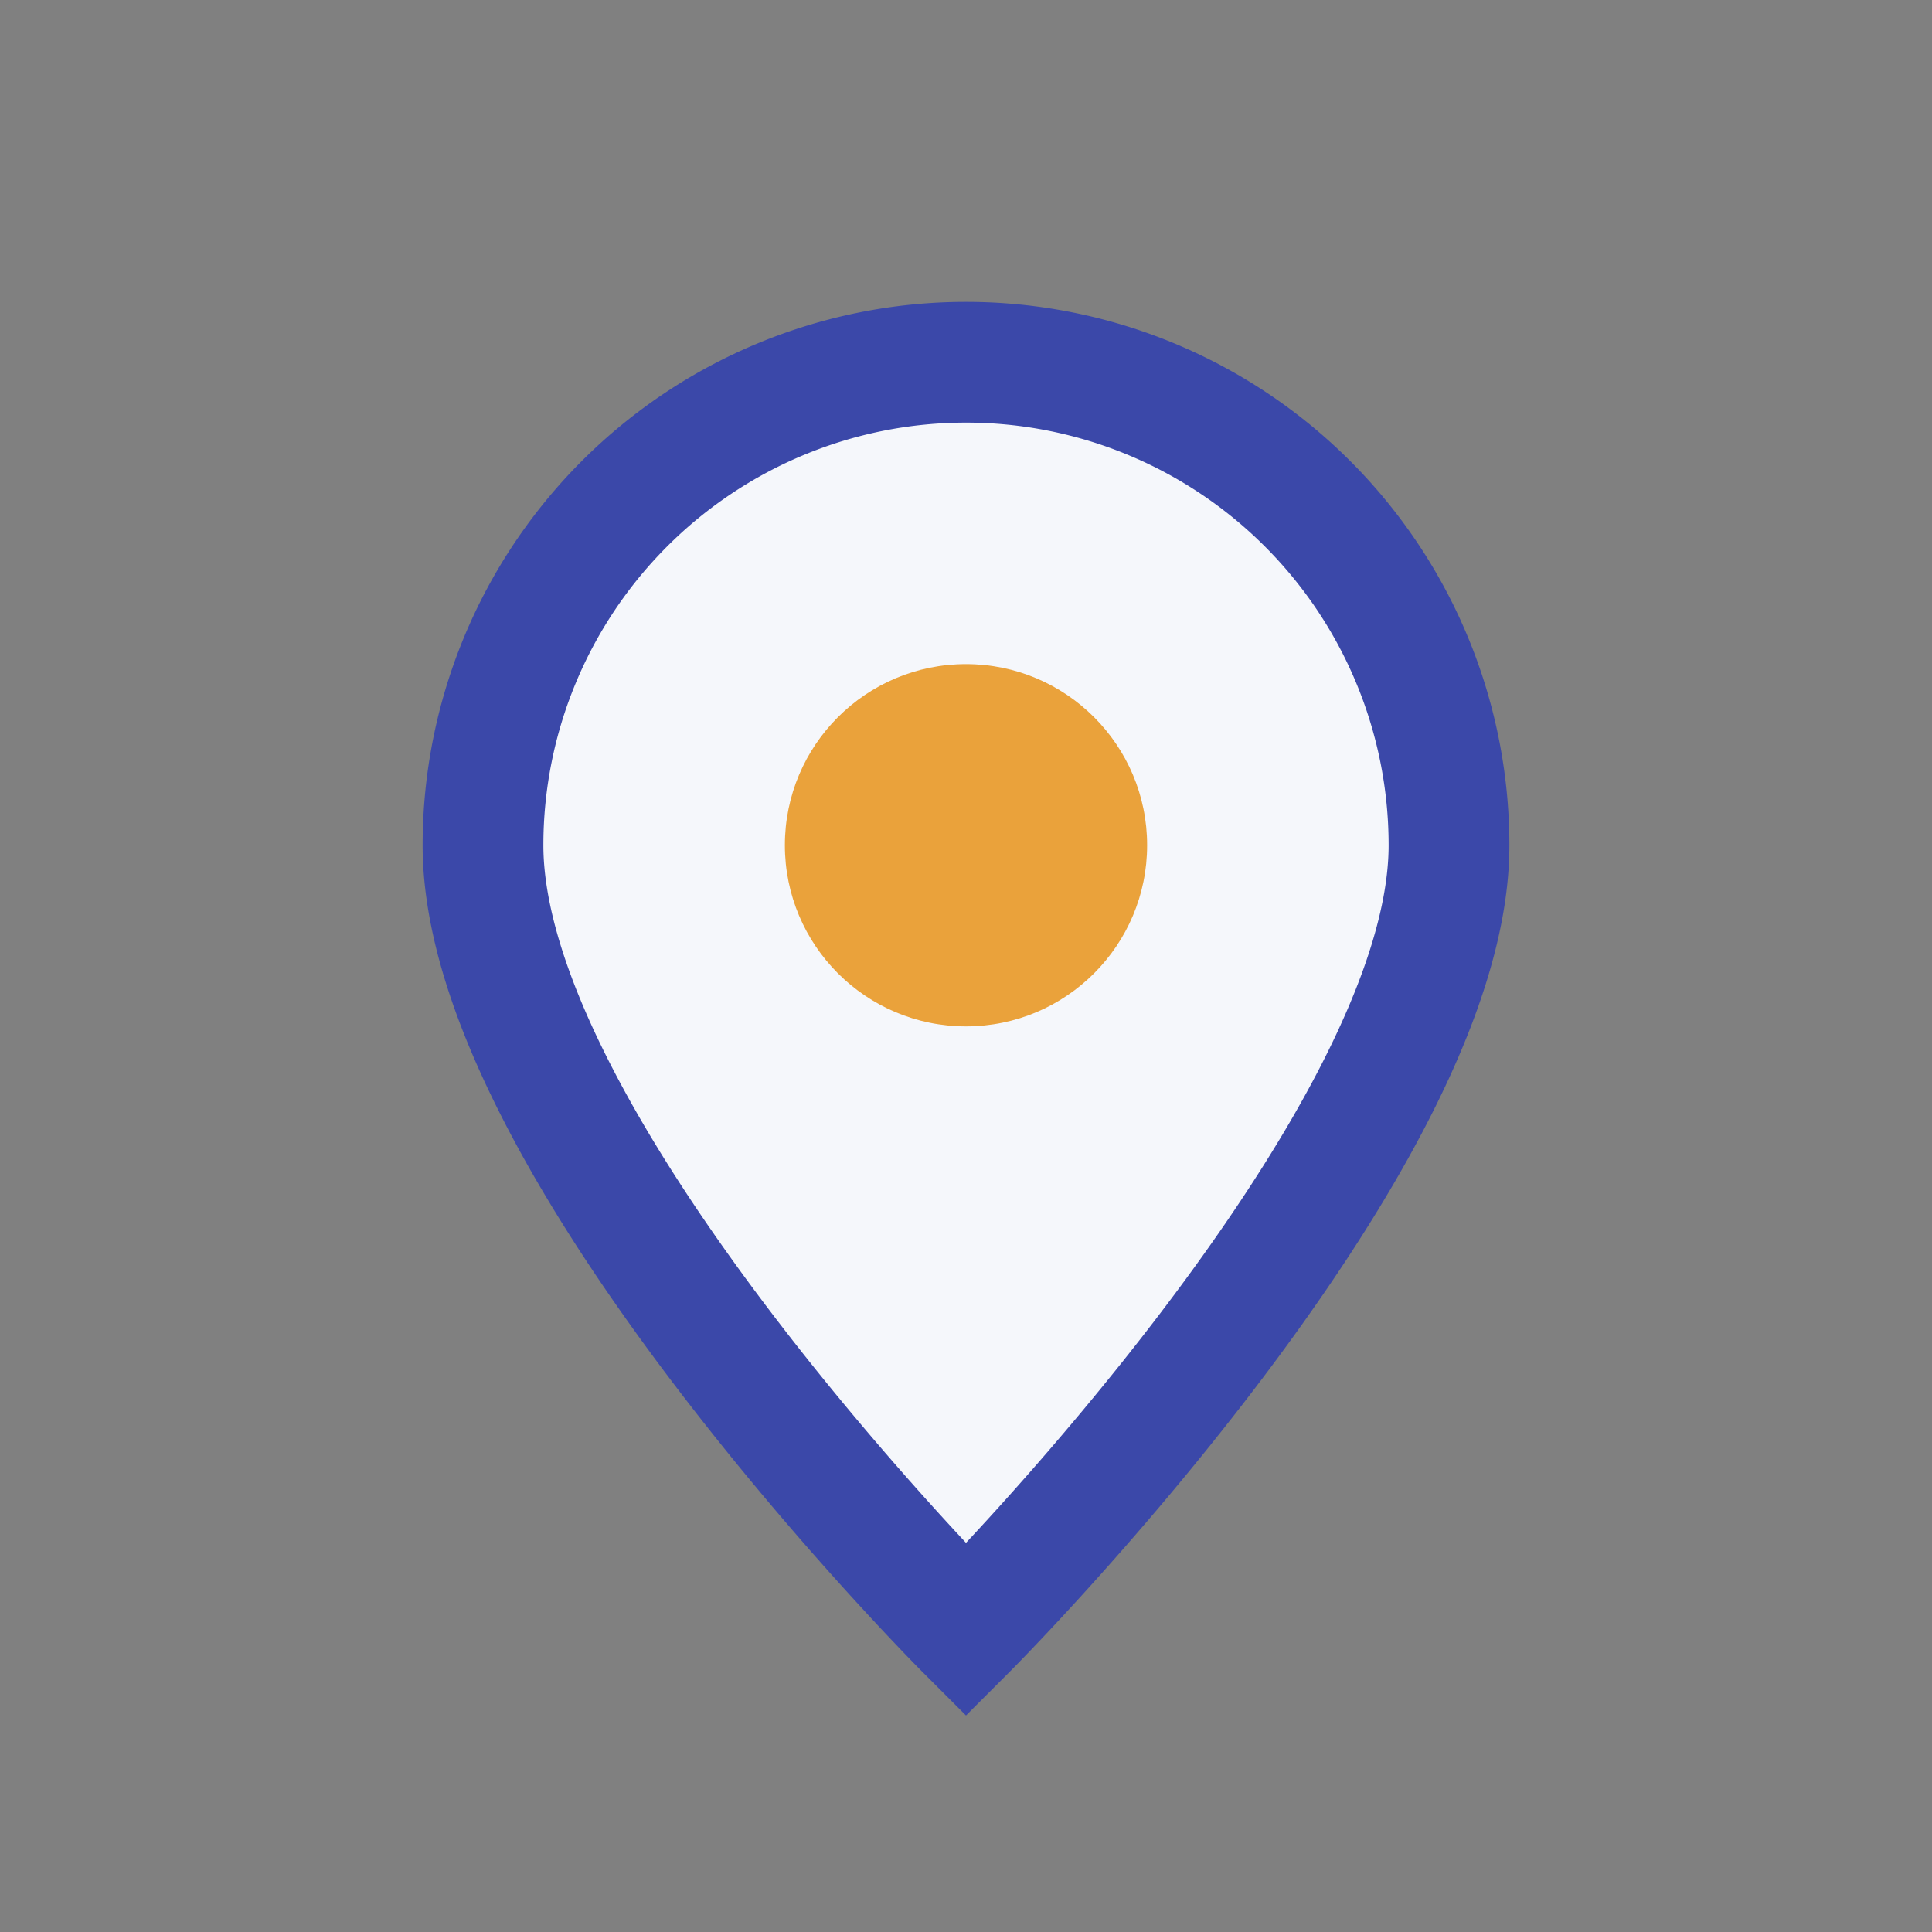 <?xml version="1.0" encoding="UTF-8"?>
<svg xmlns="http://www.w3.org/2000/svg" width="32" height="32" viewBox="0 0 32 32"><rect x="0" y="0" width="32" height="32" fill="#808080" stroke="none"/><path d="M16 27s8-8 8-13a8 8 0 10-16 0c0 5 8 13 8 13z" fill="#F5F7FB" stroke="#3B48A9" stroke-width="2"/><circle cx="16" cy="14" r="3" fill="#EAA23B"/></svg>